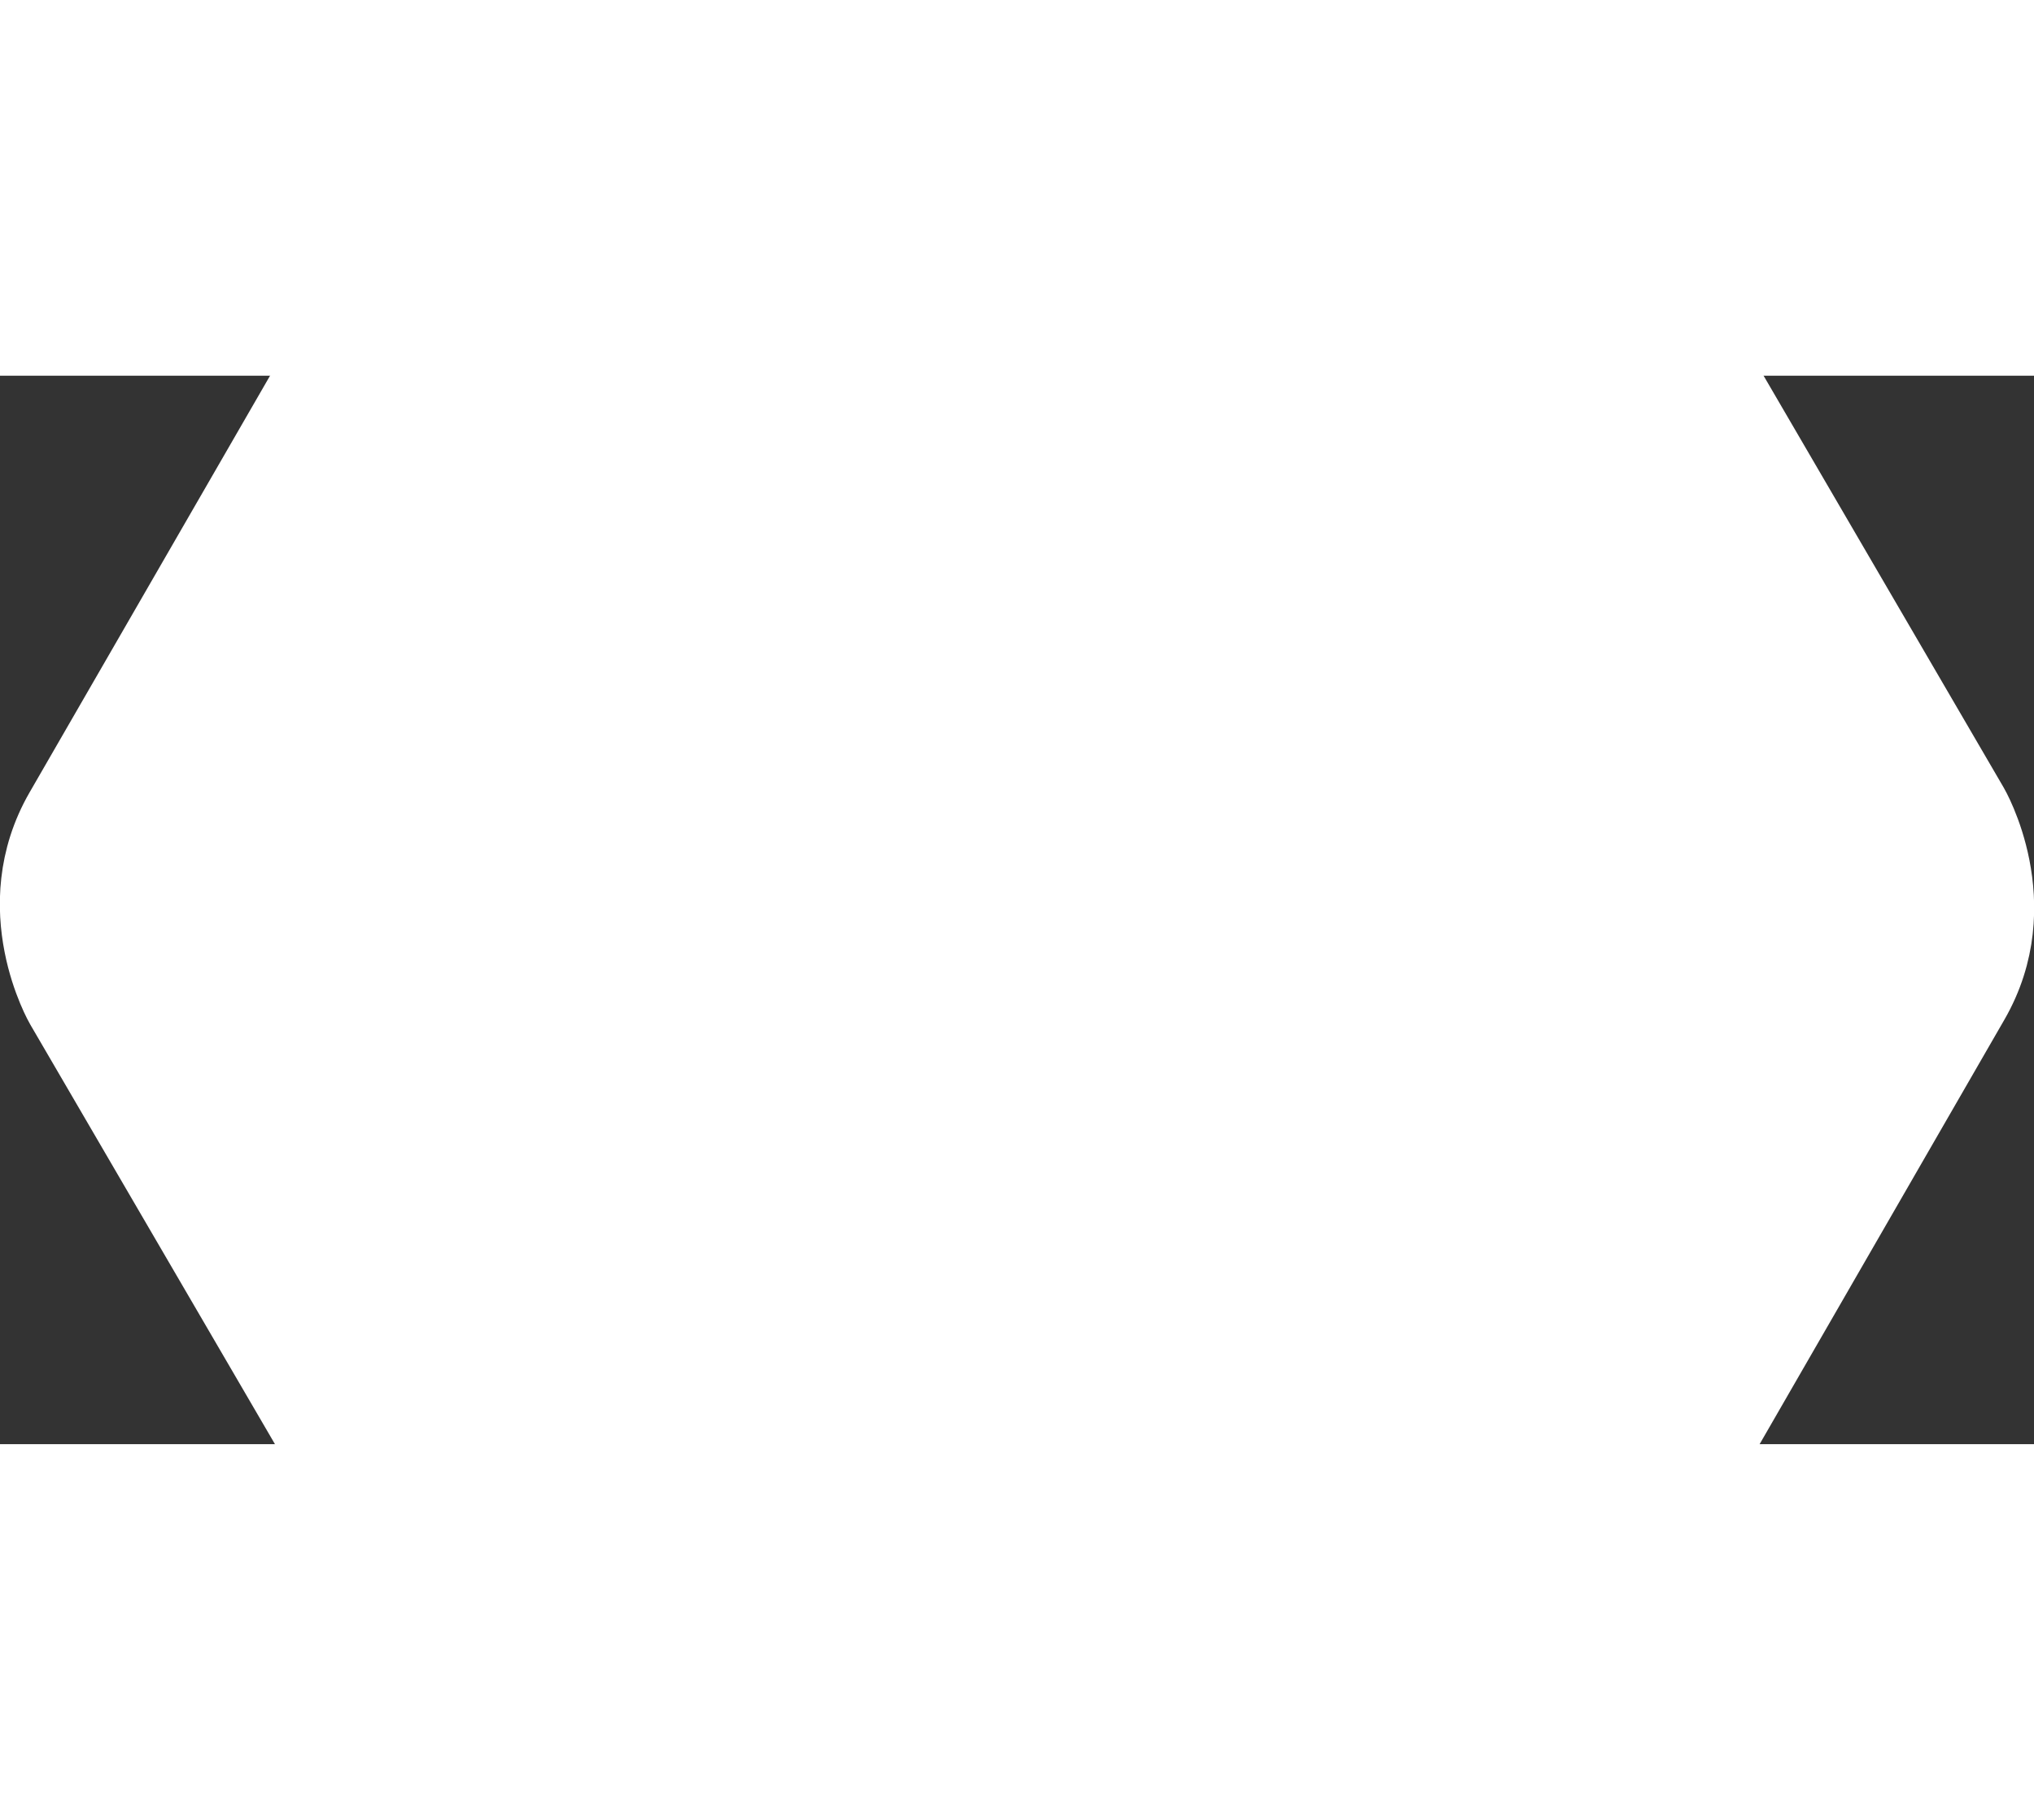 <?xml version="1.0" encoding="UTF-8" standalone="no"?>
<svg
   xmlns:dc="http://purl.org/dc/elements/1.1/"
   xmlns:cc="http://creativecommons.org/ns#"
   xmlns:rdf="http://www.w3.org/1999/02/22-rdf-syntax-ns#"
   xmlns:svg="http://www.w3.org/2000/svg"
   xmlns="http://www.w3.org/2000/svg"
   xmlns:sodipodi="http://sodipodi.sourceforge.net/DTD/sodipodi-0.dtd"
   xmlns:inkscape="http://www.inkscape.org/namespaces/inkscape"
   width="57"
   height="51"
   viewBox="0 0 97.086 51"
   version="1.1"
   id="svg5"
   sodipodi:docname="hexagon-white.svg"
   inkscape:version="0.92.3 (2405546, 2018-03-11)">
  <rect x="0" y="0" width="97.086" height="51" fill="#333333" stroke="none"/>
  <defs
     id="defs9" />
  <sodipodi:namedview
     pagecolor="#ffffff"
     bordercolor="#666666"
     borderopacity="1"
     objecttolerance="10"
     gridtolerance="10"
     guidetolerance="10"
     inkscape:pageopacity="0"
     inkscape:pageshadow="2"
     inkscape:window-width="2230"
     inkscape:window-height="1087"
     id="namedview7"
     showgrid="false"
     fit-margin-top="0"
     fit-margin-left="0"
     fit-margin-right="0"
     fit-margin-bottom="0"
     inkscape:zoom="7.6908139"
     inkscape:cx="64.047502"
     inkscape:cy="26.351002"
     inkscape:window-x="0"
     inkscape:window-y="0"
     inkscape:window-maximized="0"
     inkscape:current-layer="svg5" />
  <path
     style="fill:#ffffff;stroke:#ffffff;stroke-width:2.531;stroke-miterlimit:4;stroke-dasharray:none;stroke-opacity:1;fill-opacity:1"
     inkscape:connector-curvature="0"
     d="m 21.181,-11.835 c 0,0 2.837,-4.92 8.53,-4.931 l 37.476,-0.084 c 0,0 5.694,-0.014 8.556,4.892 l 18.806,32.26 c 0,0 2.864,4.897 0.022,9.814 L 75.915,62.469 c 0,0 -2.842,4.92 -8.539,4.934 l -37.476,0.084 c 0,0 -5.697,0.014 -8.551,-4.894 L 2.535,30.327 c 0,0 -2.858,-4.906 -0.022,-9.814 z"
     data-name="Pfad 1373"
     id="Pfad_1373" />
</svg>
